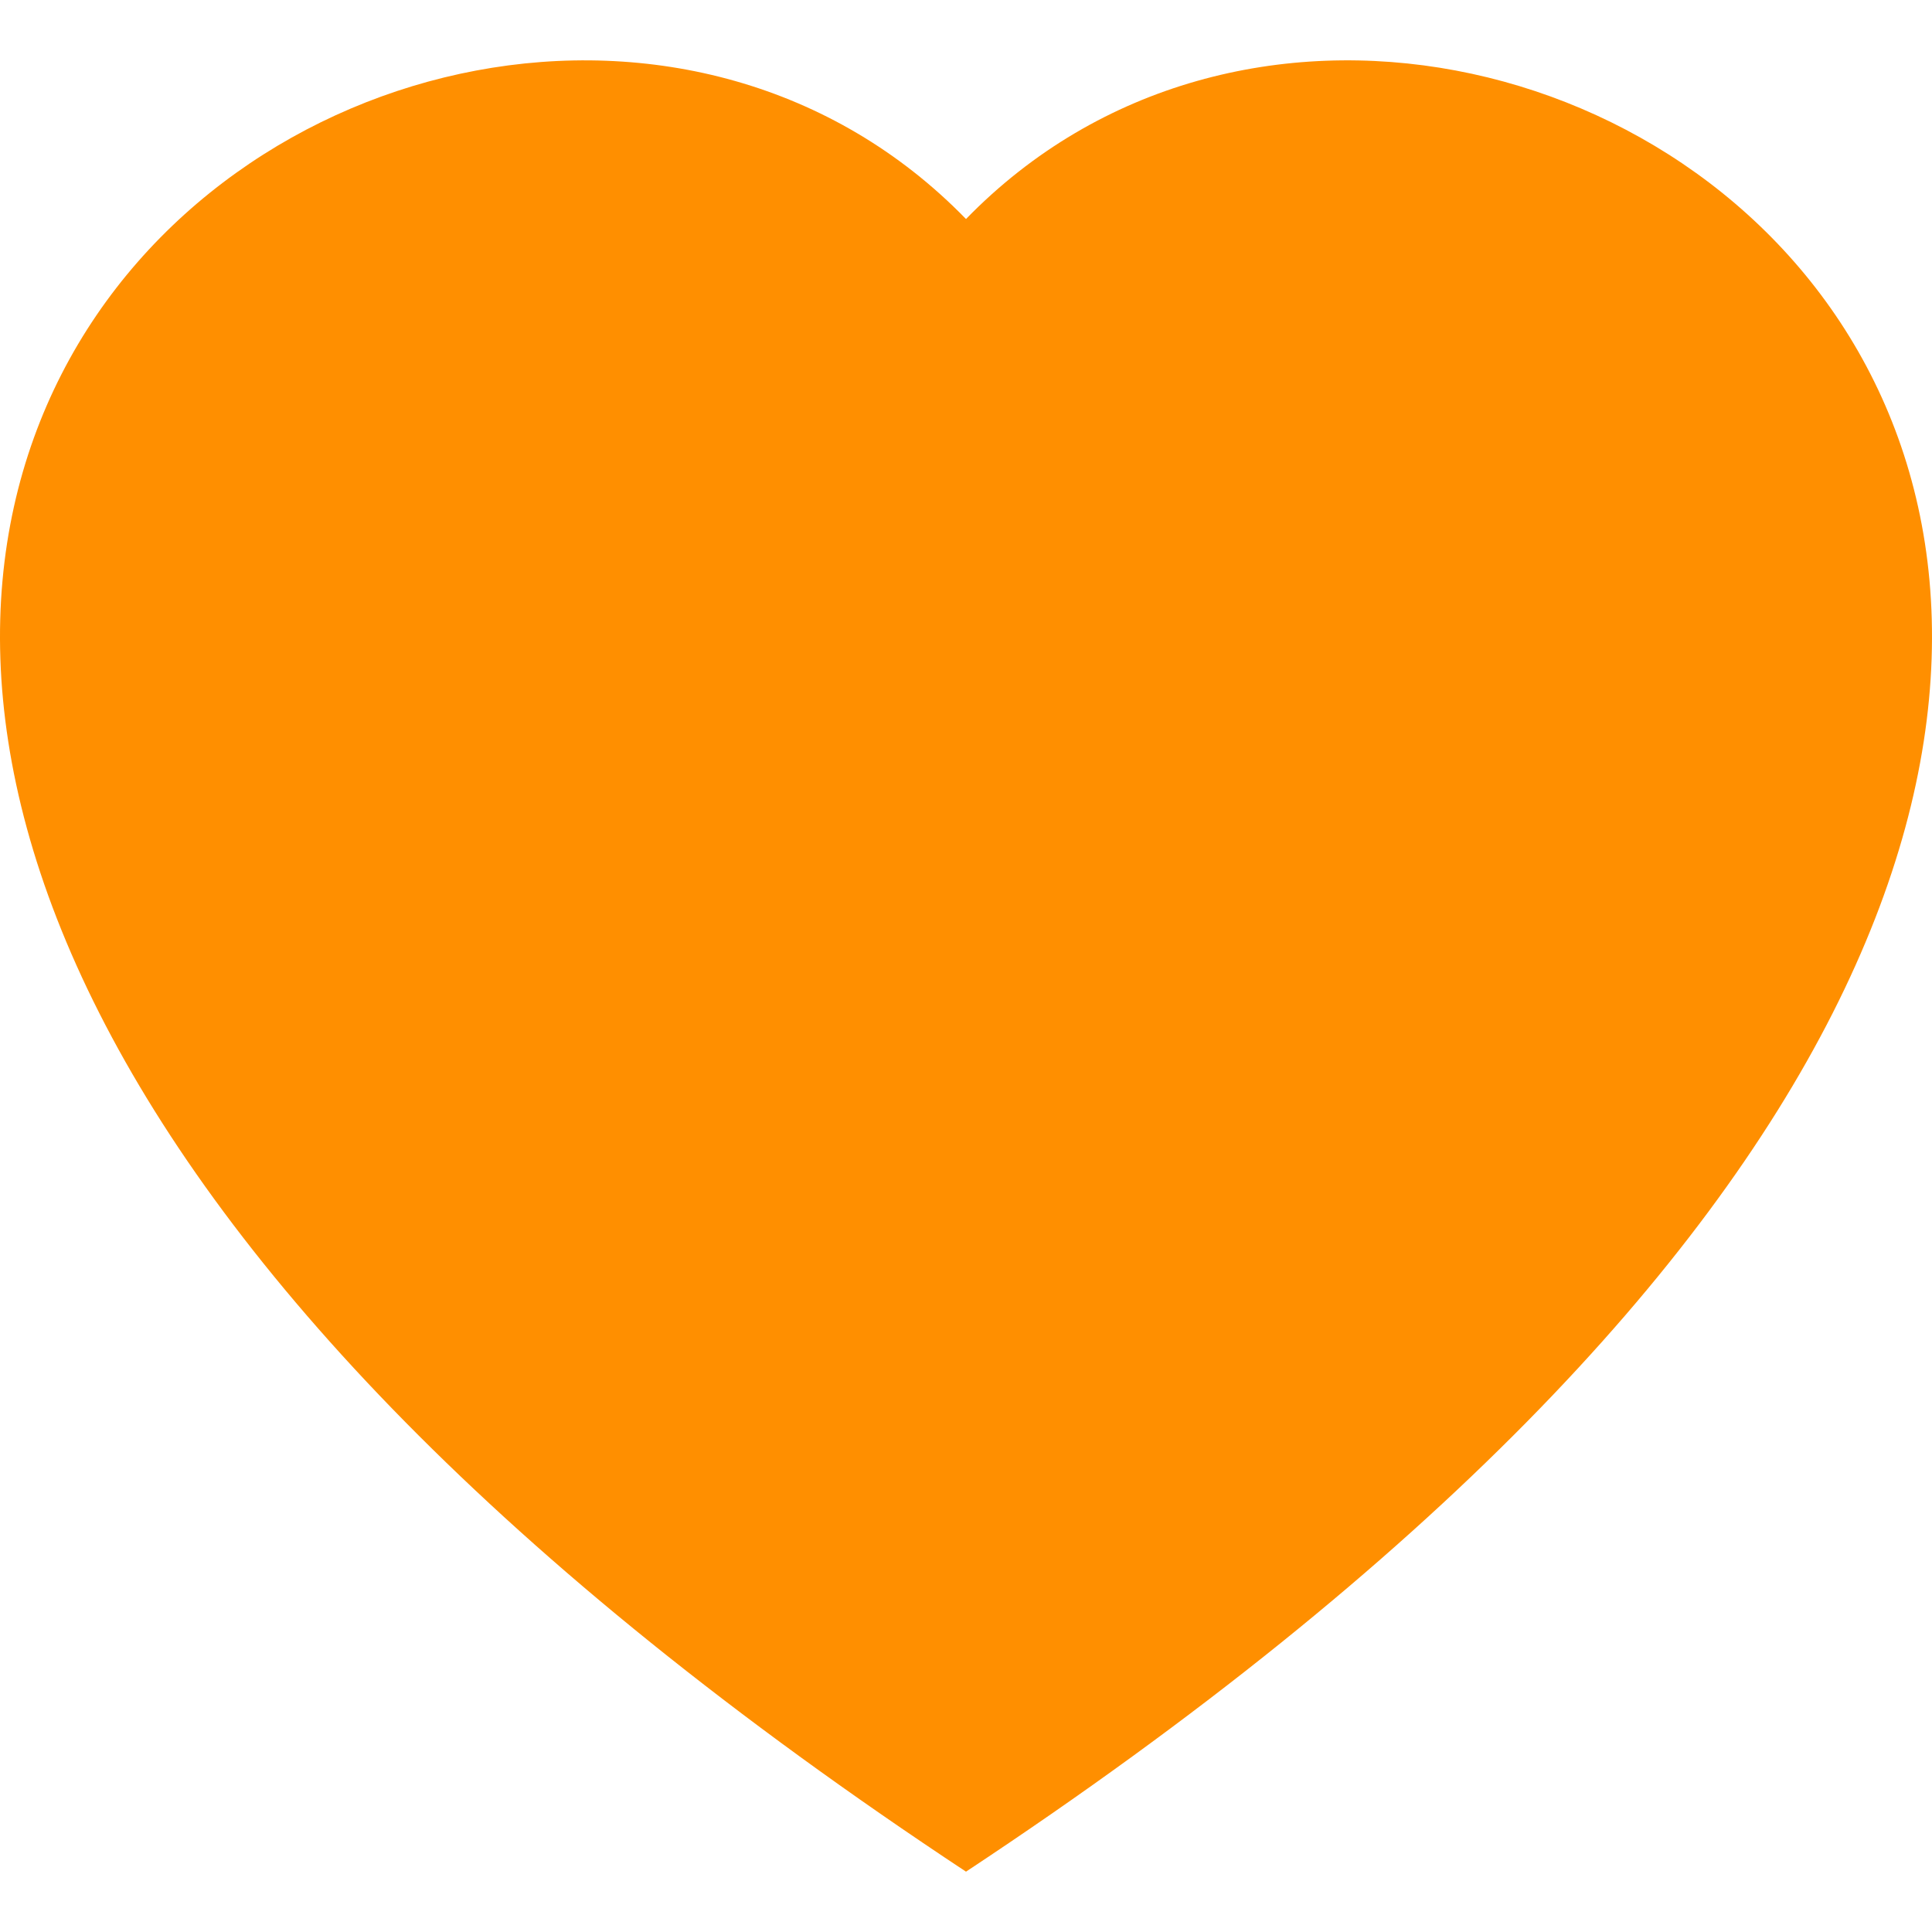 <?xml version="1.0" encoding="UTF-8" standalone="no"?>
<svg xmlns="http://www.w3.org/2000/svg" xmlns:xlink="http://www.w3.org/1999/xlink" xmlns:serif="http://www.serif.com/" width="80px" height="80px" version="1.1" xml:space="preserve" style="fill-rule:evenodd;clip-rule:evenodd;stroke-linejoin:round;stroke-miterlimit:2;">
  <g transform="matrix(1,0,0,1,-909.04,-1.42109e-14)">
    <g id="Heart" transform="matrix(0.16,0,0,0.16,909.04,1.42109e-14)">
      <rect x="0" y="0" width="500" height="500" style="fill:none;"></rect>
      <clipPath id="_clip1">
        <rect x="0" y="0" width="500" height="500"></rect>
      </clipPath>
      <g clip-path="url(#_clip1)">
        <g transform="matrix(31.251,0,0,31.251,-0.007,15.619)">
          <path d="M8,1.314C12.438,-3.248 23.534,4.735 8,15C-7.534,4.736 3.562,-3.248 8,1.314" style="fill:rgb(255,143,0);"></path>
        </g>
      </g>
    </g>
  </g>
</svg>
